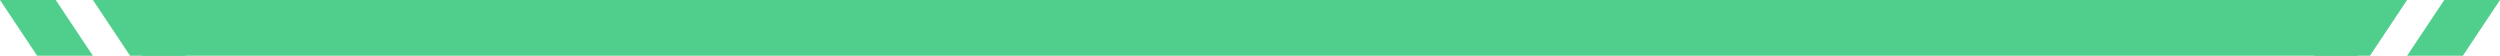 <svg xmlns="http://www.w3.org/2000/svg" width="269" height="6" viewBox="0 0 269 6" fill="none"><path fill-rule="evenodd" clip-rule="evenodd" d="M5.998 0H0.001L4.001 6H9.998L5.998 0Z" fill="#50CE8C"></path><path fill-rule="evenodd" clip-rule="evenodd" d="M15.996 0H9.999L13.999 6H19.996L15.996 0Z" fill="#50CE8C"></path><path d="M18.297 3H250.706" stroke="#50CE8C" stroke-width="6" stroke-linecap="square"></path><path fill-rule="evenodd" clip-rule="evenodd" d="M253.006 0H259.003L255.003 6H249.006L253.006 0Z" fill="#50CE8C"></path><path fill-rule="evenodd" clip-rule="evenodd" d="M263.004 0H269.001L265.001 6H259.004L263.004 0Z" fill="#50CE8C"></path></svg>